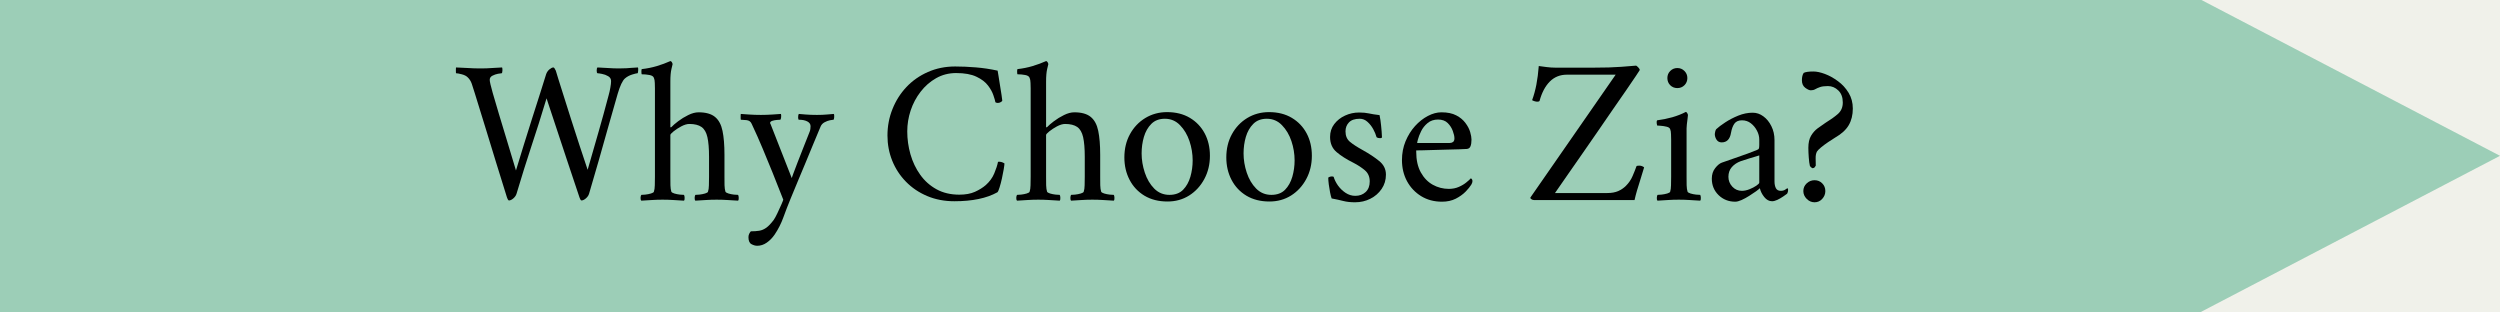 <svg version="1.2" preserveAspectRatio="xMidYMid meet" height="100" viewBox="0 0 600 75" zoomAndPan="magnify" width="800" xmlns:xlink="http://www.w3.org/1999/xlink" xmlns="http://www.w3.org/2000/svg"><defs><clipPath id="333116bc76"><path d="M 0 0 L 528.117 0 L 528.117 75 L 0 75 Z M 0 0"></path></clipPath><clipPath id="c9a38fe7ea"><path d="M 0 0 L 528.117 0 L 528.117 75 L 0 75 Z M 0 0"></path></clipPath><clipPath id="b03c7bb15b"><rect height="75" y="0" width="529" x="0"></rect></clipPath><clipPath id="58e411a342"><path d="M 522.008 0 L 599.996 0 L 599.996 75 L 522.008 75 Z M 522.008 0"></path></clipPath><clipPath id="d7c8402923"><path d="M 599.996 37.395 L 522.008 -3.312 L 522.008 78.105 Z M 599.996 37.395"></path></clipPath><clipPath id="7d5b531e21"><path d="M 0.008 0 L 77.996 0 L 77.996 75 L 0.008 75 Z M 0.008 0"></path></clipPath><clipPath id="5618a97afa"><path d="M 77.996 37.395 L 0.008 -3.312 L 0.008 78.105 Z M 77.996 37.395"></path></clipPath><clipPath id="b2205d8740"><rect height="75" y="0" width="78" x="0"></rect></clipPath><clipPath id="7873eba9ef"><rect height="51" y="0" width="343" x="0"></rect></clipPath></defs><g id="e7ff70a569"><rect style="fill:#ffffff;fill-opacity:1;stroke:none;" height="75" y="0" width="600" x="0"></rect><rect style="fill:#f0f1ea;fill-opacity:1;stroke:none;" height="75" y="0" width="600" x="0"></rect><g clip-path="url(#333116bc76)" clip-rule="nonzero"><g transform="matrix(1,0,0,1,0,-0)"><g clip-path="url(#b03c7bb15b)"><g clip-path="url(#c9a38fe7ea)" clip-rule="nonzero"><path d="M -43.426 0 L 528.156 0 L 528.156 75 L -43.426 75 Z M -43.426 0" style="stroke:none;fill-rule:nonzero;fill:#9cceb7;fill-opacity:1;"></path></g></g></g></g><g clip-path="url(#58e411a342)" clip-rule="nonzero"><g clip-path="url(#d7c8402923)" clip-rule="nonzero"><g transform="matrix(1,0,0,1,522,-0)"><g clip-path="url(#b2205d8740)"><g clip-path="url(#7d5b531e21)" clip-rule="nonzero"><g clip-path="url(#5618a97afa)" clip-rule="nonzero"><path d="M 0.008 78.105 L 0.008 -3.234 L 77.996 -3.234 L 77.996 78.105 Z M 0.008 78.105" style="stroke:none;fill-rule:nonzero;fill:#9cceb7;fill-opacity:1;"></path></g></g></g></g></g></g><g transform="matrix(1,0,0,1,106,12)"><g clip-path="url(#7873eba9ef)"><g style="fill:#000000;fill-opacity:1;"><g transform="translate(3.643, 36.017)"><path d="M -0.188 -30.438 C -0.219 -30.438 -0.234 -30.66 -0.234 -31.109 C -0.234 -31.555 -0.219 -31.797 -0.188 -31.828 C 0.926 -31.797 1.906 -31.75 2.75 -31.688 C 3.602 -31.625 4.578 -31.594 5.672 -31.594 C 6.734 -31.594 7.625 -31.625 8.344 -31.688 C 9.062 -31.75 9.898 -31.797 10.859 -31.828 C 10.93 -31.703 10.957 -31.445 10.938 -31.062 C 10.914 -30.676 10.859 -30.469 10.766 -30.438 C 10.641 -30.438 10.344 -30.395 9.875 -30.312 C 9.414 -30.227 8.969 -30.07 8.531 -29.844 C 8.102 -29.625 7.891 -29.289 7.891 -28.844 C 7.891 -28.457 8.129 -27.414 8.609 -25.719 C 8.992 -24.406 9.488 -22.723 10.094 -20.672 C 10.707 -18.617 11.375 -16.414 12.094 -14.062 C 12.812 -11.707 13.508 -9.391 14.188 -7.109 C 14.758 -8.973 15.379 -10.992 16.047 -13.172 C 16.723 -15.348 17.406 -17.52 18.094 -19.688 C 18.789 -21.852 19.43 -23.859 20.016 -25.703 C 20.609 -27.547 21.082 -29.055 21.438 -30.234 C 21.602 -30.691 21.867 -31.07 22.234 -31.375 C 22.598 -31.676 22.91 -31.828 23.172 -31.828 C 23.328 -31.828 23.52 -31.57 23.75 -31.062 C 23.812 -30.832 24.008 -30.18 24.344 -29.109 C 24.688 -28.035 25.117 -26.664 25.641 -25 C 26.172 -23.332 26.754 -21.488 27.391 -19.469 C 28.035 -17.445 28.703 -15.383 29.391 -13.281 C 30.086 -11.188 30.754 -9.18 31.391 -7.266 C 31.91 -9.086 32.383 -10.734 32.812 -12.203 C 33.25 -13.68 33.656 -15.094 34.031 -16.438 C 34.414 -17.789 34.801 -19.16 35.188 -20.547 C 35.57 -21.941 35.988 -23.488 36.438 -25.188 C 36.602 -25.77 36.738 -26.375 36.844 -27 C 36.957 -27.625 37.016 -28.145 37.016 -28.562 C 37.016 -29.07 36.781 -29.461 36.312 -29.734 C 35.852 -30.004 35.359 -30.188 34.828 -30.281 C 34.305 -30.383 33.945 -30.438 33.75 -30.438 C 33.625 -30.5 33.562 -30.711 33.562 -31.078 C 33.562 -31.453 33.625 -31.703 33.75 -31.828 C 34.645 -31.797 35.508 -31.75 36.344 -31.688 C 37.176 -31.625 38.039 -31.594 38.938 -31.594 C 39.676 -31.594 40.258 -31.609 40.688 -31.641 C 41.125 -31.672 41.535 -31.703 41.922 -31.734 C 42.305 -31.766 42.82 -31.797 43.469 -31.828 C 43.531 -31.703 43.547 -31.438 43.516 -31.031 C 43.484 -30.633 43.43 -30.438 43.359 -30.438 C 43.172 -30.438 42.738 -30.332 42.062 -30.125 C 41.395 -29.914 40.82 -29.602 40.344 -29.188 C 39.758 -28.676 39.18 -27.457 38.609 -25.531 C 37.742 -22.52 36.945 -19.727 36.219 -17.156 C 35.5 -14.594 34.785 -12.066 34.078 -9.578 C 33.379 -7.098 32.598 -4.414 31.734 -1.531 C 31.609 -1.113 31.352 -0.738 30.969 -0.406 C 30.582 -0.07 30.227 0.094 29.906 0.094 C 29.812 0.094 29.711 -0.008 29.609 -0.219 C 29.516 -0.426 29.453 -0.578 29.422 -0.672 C 29.035 -1.828 28.57 -3.211 28.031 -4.828 C 27.488 -6.453 26.922 -8.148 26.328 -9.922 C 25.734 -11.703 25.156 -13.445 24.594 -15.156 C 24.031 -16.875 23.516 -18.43 23.047 -19.828 C 22.586 -21.223 22.219 -22.336 21.938 -23.172 C 21.664 -24.004 21.531 -24.422 21.531 -24.422 C 20.863 -22.211 20.234 -20.172 19.641 -18.297 C 19.047 -16.422 18.457 -14.609 17.875 -12.859 C 17.301 -11.109 16.723 -9.312 16.141 -7.469 C 15.566 -5.633 14.961 -3.656 14.328 -1.531 C 14.203 -1.113 13.945 -0.738 13.562 -0.406 C 13.176 -0.07 12.82 0.094 12.5 0.094 C 12.406 0.094 12.305 -0.008 12.203 -0.219 C 12.109 -0.426 12.047 -0.578 12.016 -0.672 C 11.086 -3.648 10.223 -6.43 9.422 -9.016 C 8.617 -11.598 7.816 -14.219 7.016 -16.875 C 6.211 -19.531 5.316 -22.43 4.328 -25.578 C 4.035 -26.535 3.785 -27.316 3.578 -27.922 C 3.367 -28.535 3.039 -29.051 2.594 -29.469 C 2.27 -29.789 1.797 -30.031 1.172 -30.188 C 0.547 -30.352 0.094 -30.438 -0.188 -30.438 Z M -0.188 -30.438" style="stroke:none"></path></g></g><g style="fill:#000000;fill-opacity:1;"><g transform="translate(46.903, 36.017)"><path d="M 1.016 0.141 C 0.879 0.016 0.816 -0.211 0.828 -0.547 C 0.848 -0.891 0.91 -1.125 1.016 -1.25 C 1.203 -1.25 1.523 -1.27 1.984 -1.312 C 2.453 -1.363 2.898 -1.453 3.328 -1.578 C 3.766 -1.711 4 -1.859 4.031 -2.016 C 4.164 -2.398 4.238 -2.91 4.25 -3.547 C 4.27 -4.191 4.281 -4.867 4.281 -5.578 L 4.281 -26.828 C 4.281 -27.148 4.27 -27.57 4.25 -28.094 C 4.238 -28.625 4.164 -29.035 4.031 -29.328 C 3.906 -29.68 3.551 -29.91 2.969 -30.016 C 2.395 -30.129 1.773 -30.188 1.109 -30.188 C 1.078 -30.188 1.051 -30.383 1.031 -30.781 C 1.02 -31.188 1.062 -31.406 1.156 -31.438 C 2.375 -31.57 3.566 -31.812 4.734 -32.156 C 5.898 -32.508 6.984 -32.91 7.984 -33.359 C 8.109 -33.359 8.227 -33.27 8.344 -33.094 C 8.457 -32.926 8.516 -32.758 8.516 -32.594 C 8.516 -32.594 8.426 -32.223 8.25 -31.484 C 8.07 -30.754 7.984 -29.734 7.984 -28.422 L 7.984 -17.547 C 7.984 -17.484 8.031 -17.453 8.125 -17.453 C 8.156 -17.453 8.203 -17.484 8.266 -17.547 C 8.586 -17.898 9.117 -18.359 9.859 -18.922 C 10.598 -19.484 11.406 -19.977 12.281 -20.406 C 13.164 -20.844 13.992 -21.062 14.766 -21.062 C 16.492 -21.062 17.805 -20.691 18.703 -19.953 C 19.598 -19.211 20.195 -18.098 20.5 -16.609 C 20.812 -15.117 20.969 -13.203 20.969 -10.859 L 20.969 -5.578 C 20.969 -4.867 20.973 -4.191 20.984 -3.547 C 21.004 -2.91 21.078 -2.398 21.203 -2.016 C 21.266 -1.859 21.504 -1.711 21.922 -1.578 C 22.336 -1.453 22.773 -1.363 23.234 -1.312 C 23.703 -1.27 24.035 -1.25 24.234 -1.25 C 24.328 -1.125 24.379 -0.891 24.391 -0.547 C 24.41 -0.211 24.359 0.016 24.234 0.141 C 23.234 0.078 22.359 0.023 21.609 -0.016 C 20.859 -0.066 20.02 -0.094 19.094 -0.094 C 18.156 -0.094 17.316 -0.066 16.578 -0.016 C 15.848 0.023 14.984 0.078 13.984 0.141 C 13.859 0.016 13.801 -0.211 13.812 -0.547 C 13.832 -0.891 13.891 -1.125 13.984 -1.25 C 14.18 -1.25 14.508 -1.27 14.969 -1.312 C 15.438 -1.363 15.883 -1.453 16.312 -1.578 C 16.75 -1.711 16.984 -1.859 17.016 -2.016 C 17.148 -2.398 17.223 -2.91 17.234 -3.547 C 17.254 -4.191 17.266 -4.867 17.266 -5.578 L 17.266 -10.391 C 17.266 -12.367 17.133 -13.938 16.875 -15.094 C 16.613 -16.25 16.141 -17.066 15.453 -17.547 C 14.766 -18.023 13.797 -18.266 12.547 -18.266 C 11.973 -18.266 11.32 -18.07 10.594 -17.688 C 9.875 -17.301 9.258 -16.898 8.75 -16.484 C 8.238 -16.066 7.984 -15.781 7.984 -15.625 L 7.984 -5.578 C 7.984 -4.867 7.988 -4.191 8 -3.547 C 8.02 -2.91 8.094 -2.398 8.219 -2.016 C 8.281 -1.859 8.52 -1.711 8.938 -1.578 C 9.352 -1.453 9.797 -1.363 10.266 -1.312 C 10.734 -1.27 11.062 -1.25 11.25 -1.25 C 11.344 -1.125 11.395 -0.891 11.406 -0.547 C 11.426 -0.211 11.375 0.016 11.25 0.141 C 10.258 0.078 9.383 0.023 8.625 -0.016 C 7.875 -0.066 7.035 -0.094 6.109 -0.094 C 5.18 -0.094 4.348 -0.066 3.609 -0.016 C 2.867 0.023 2.004 0.078 1.016 0.141 Z M 1.016 0.141" style="stroke:none"></path></g></g><g style="fill:#000000;fill-opacity:1;"><g transform="translate(71.706, 36.017)"><path d="M 0.094 -19.281 C 0.062 -19.281 0.047 -19.504 0.047 -19.953 C 0.047 -20.398 0.062 -20.641 0.094 -20.672 C 0.539 -20.641 1.203 -20.594 2.078 -20.531 C 2.961 -20.469 3.906 -20.438 4.906 -20.438 C 5.832 -20.438 6.758 -20.469 7.688 -20.531 C 8.625 -20.594 9.301 -20.641 9.719 -20.672 C 9.781 -20.547 9.797 -20.281 9.766 -19.875 C 9.734 -19.477 9.648 -19.281 9.516 -19.281 C 9.422 -19.281 9.172 -19.266 8.766 -19.234 C 8.367 -19.203 7.992 -19.129 7.641 -19.016 C 7.285 -18.898 7.109 -18.719 7.109 -18.469 C 7.109 -18.469 7.145 -18.398 7.219 -18.266 L 12.312 -5.281 C 12.312 -5.281 12.438 -5.633 12.688 -6.344 C 12.945 -7.051 13.289 -7.957 13.719 -9.062 C 14.156 -10.164 14.617 -11.348 15.109 -12.609 C 15.609 -13.879 16.082 -15.078 16.531 -16.203 C 16.664 -16.492 16.75 -16.781 16.781 -17.062 C 16.812 -17.352 16.828 -17.578 16.828 -17.734 C 16.828 -18.223 16.566 -18.602 16.047 -18.875 C 15.535 -19.145 14.863 -19.281 14.031 -19.281 C 13.906 -19.281 13.844 -19.477 13.844 -19.875 C 13.844 -20.281 13.906 -20.547 14.031 -20.672 C 14.383 -20.641 14.945 -20.594 15.719 -20.531 C 16.488 -20.469 17.367 -20.438 18.359 -20.438 C 19.297 -20.438 20.082 -20.469 20.719 -20.531 C 21.363 -20.594 21.926 -20.641 22.406 -20.672 C 22.5 -20.547 22.531 -20.281 22.5 -19.875 C 22.469 -19.477 22.406 -19.281 22.312 -19.281 C 22.176 -19.281 21.898 -19.238 21.484 -19.156 C 21.066 -19.07 20.633 -18.91 20.188 -18.672 C 19.738 -18.43 19.422 -18.086 19.234 -17.641 C 18.523 -15.941 17.879 -14.395 17.297 -13 C 16.723 -11.602 16.164 -10.254 15.625 -8.953 C 15.082 -7.66 14.52 -6.316 13.938 -4.922 C 13.363 -3.535 12.723 -1.988 12.016 -0.281 C 11.41 1.188 10.844 2.656 10.312 4.125 C 9.781 5.602 9.082 6.984 8.219 8.266 C 7.676 9.066 7.039 9.719 6.312 10.219 C 5.594 10.719 4.832 10.969 4.031 10.969 C 3.582 10.969 3.117 10.836 2.641 10.578 C 2.16 10.316 1.922 9.754 1.922 8.891 C 1.922 8.609 1.984 8.336 2.109 8.078 C 2.242 7.816 2.375 7.625 2.5 7.5 C 3.27 7.5 3.941 7.453 4.516 7.359 C 5.098 7.266 5.66 7.023 6.203 6.641 C 6.742 6.254 7.336 5.629 7.984 4.766 C 8.234 4.41 8.523 3.879 8.859 3.172 C 9.203 2.461 9.516 1.781 9.797 1.125 C 10.086 0.469 10.25 0.062 10.281 -0.094 C 9.383 -2.406 8.535 -4.551 7.734 -6.531 C 6.93 -8.52 6.129 -10.469 5.328 -12.375 C 4.535 -14.281 3.656 -16.258 2.688 -18.312 C 2.469 -18.832 2.051 -19.125 1.438 -19.188 C 0.832 -19.25 0.383 -19.281 0.094 -19.281 Z M 0.094 -19.281" style="stroke:none"></path></g></g><g style="fill:#000000;fill-opacity:1;"><g transform="translate(94.25, 36.017)"><path d="" style="stroke:none"></path></g></g><g style="fill:#000000;fill-opacity:1;"><g transform="translate(104.68, 36.017)"><path d="M 2.312 -15.484 C 2.312 -17.723 2.711 -19.844 3.516 -21.844 C 4.316 -23.852 5.438 -25.617 6.875 -27.141 C 8.312 -28.66 10.023 -29.859 12.016 -30.734 C 14.004 -31.617 16.188 -32.062 18.562 -32.062 C 20.164 -32.062 21.82 -31.988 23.531 -31.844 C 25.25 -31.707 26.988 -31.445 28.75 -31.062 C 28.75 -31.062 28.805 -30.723 28.922 -30.047 C 29.035 -29.379 29.16 -28.594 29.297 -27.688 C 29.441 -26.789 29.57 -25.973 29.688 -25.234 C 29.801 -24.504 29.859 -24.07 29.859 -23.938 C 29.891 -23.812 29.785 -23.676 29.547 -23.531 C 29.305 -23.383 29.055 -23.312 28.797 -23.312 C 28.578 -23.312 28.383 -23.363 28.219 -23.469 C 28.156 -23.844 27.992 -24.406 27.734 -25.156 C 27.484 -25.914 27.047 -26.703 26.422 -27.516 C 25.797 -28.336 24.875 -29.035 23.656 -29.609 C 22.438 -30.191 20.816 -30.484 18.797 -30.484 C 17.035 -30.484 15.43 -30.07 13.984 -29.25 C 12.547 -28.438 11.305 -27.352 10.266 -26 C 9.223 -24.656 8.426 -23.156 7.875 -21.5 C 7.332 -19.852 7.062 -18.18 7.062 -16.484 C 7.062 -14.629 7.316 -12.797 7.828 -10.984 C 8.348 -9.172 9.129 -7.535 10.172 -6.078 C 11.211 -4.617 12.516 -3.457 14.078 -2.594 C 15.648 -1.727 17.477 -1.297 19.562 -1.297 C 21.039 -1.297 22.289 -1.523 23.312 -1.984 C 24.344 -2.453 25.211 -2.992 25.922 -3.609 C 26.848 -4.441 27.523 -5.379 27.953 -6.422 C 28.391 -7.461 28.688 -8.383 28.844 -9.188 C 29.395 -9.25 29.91 -9.117 30.391 -8.797 C 30.391 -8.578 30.332 -8.117 30.219 -7.422 C 30.102 -6.734 29.957 -5.988 29.781 -5.188 C 29.602 -4.383 29.414 -3.672 29.219 -3.047 C 29.031 -2.422 28.859 -2.031 28.703 -1.875 C 26.141 -0.438 22.691 0.281 18.359 0.281 C 15.992 0.281 13.82 -0.133 11.844 -0.969 C 9.875 -1.801 8.176 -2.945 6.75 -4.406 C 5.32 -5.863 4.223 -7.547 3.453 -9.453 C 2.691 -11.359 2.312 -13.367 2.312 -15.484 Z M 2.312 -15.484" style="stroke:none"></path></g></g><g style="fill:#000000;fill-opacity:1;"><g transform="translate(137.077, 36.017)"><path d="M 1.016 0.141 C 0.879 0.016 0.816 -0.211 0.828 -0.547 C 0.848 -0.891 0.91 -1.125 1.016 -1.25 C 1.203 -1.25 1.523 -1.27 1.984 -1.312 C 2.453 -1.363 2.898 -1.453 3.328 -1.578 C 3.766 -1.711 4 -1.859 4.031 -2.016 C 4.164 -2.398 4.238 -2.91 4.25 -3.547 C 4.27 -4.191 4.281 -4.867 4.281 -5.578 L 4.281 -26.828 C 4.281 -27.148 4.27 -27.57 4.25 -28.094 C 4.238 -28.625 4.164 -29.035 4.031 -29.328 C 3.906 -29.68 3.551 -29.91 2.969 -30.016 C 2.395 -30.129 1.773 -30.188 1.109 -30.188 C 1.078 -30.188 1.051 -30.383 1.031 -30.781 C 1.02 -31.188 1.062 -31.406 1.156 -31.438 C 2.375 -31.57 3.566 -31.812 4.734 -32.156 C 5.898 -32.508 6.984 -32.91 7.984 -33.359 C 8.109 -33.359 8.227 -33.27 8.344 -33.094 C 8.457 -32.926 8.516 -32.758 8.516 -32.594 C 8.516 -32.594 8.426 -32.223 8.25 -31.484 C 8.07 -30.754 7.984 -29.734 7.984 -28.422 L 7.984 -17.547 C 7.984 -17.484 8.031 -17.453 8.125 -17.453 C 8.156 -17.453 8.203 -17.484 8.266 -17.547 C 8.586 -17.898 9.117 -18.359 9.859 -18.922 C 10.598 -19.484 11.406 -19.977 12.281 -20.406 C 13.164 -20.844 13.992 -21.062 14.766 -21.062 C 16.492 -21.062 17.805 -20.691 18.703 -19.953 C 19.598 -19.211 20.195 -18.098 20.5 -16.609 C 20.812 -15.117 20.969 -13.203 20.969 -10.859 L 20.969 -5.578 C 20.969 -4.867 20.973 -4.191 20.984 -3.547 C 21.004 -2.91 21.078 -2.398 21.203 -2.016 C 21.266 -1.859 21.504 -1.711 21.922 -1.578 C 22.336 -1.453 22.773 -1.363 23.234 -1.312 C 23.703 -1.27 24.035 -1.25 24.234 -1.25 C 24.328 -1.125 24.379 -0.891 24.391 -0.547 C 24.41 -0.211 24.359 0.016 24.234 0.141 C 23.234 0.078 22.359 0.023 21.609 -0.016 C 20.859 -0.066 20.02 -0.094 19.094 -0.094 C 18.156 -0.094 17.316 -0.066 16.578 -0.016 C 15.848 0.023 14.984 0.078 13.984 0.141 C 13.859 0.016 13.801 -0.211 13.812 -0.547 C 13.832 -0.891 13.891 -1.125 13.984 -1.25 C 14.18 -1.25 14.508 -1.27 14.969 -1.312 C 15.438 -1.363 15.883 -1.453 16.312 -1.578 C 16.75 -1.711 16.984 -1.859 17.016 -2.016 C 17.148 -2.398 17.223 -2.91 17.234 -3.547 C 17.254 -4.191 17.266 -4.867 17.266 -5.578 L 17.266 -10.391 C 17.266 -12.367 17.133 -13.938 16.875 -15.094 C 16.613 -16.25 16.141 -17.066 15.453 -17.547 C 14.766 -18.023 13.797 -18.266 12.547 -18.266 C 11.973 -18.266 11.32 -18.07 10.594 -17.688 C 9.875 -17.301 9.258 -16.898 8.75 -16.484 C 8.238 -16.066 7.984 -15.781 7.984 -15.625 L 7.984 -5.578 C 7.984 -4.867 7.988 -4.191 8 -3.547 C 8.02 -2.91 8.094 -2.398 8.219 -2.016 C 8.281 -1.859 8.52 -1.711 8.938 -1.578 C 9.352 -1.453 9.797 -1.363 10.266 -1.312 C 10.734 -1.27 11.062 -1.25 11.25 -1.25 C 11.344 -1.125 11.395 -0.891 11.406 -0.547 C 11.426 -0.211 11.375 0.016 11.25 0.141 C 10.258 0.078 9.383 0.023 8.625 -0.016 C 7.875 -0.066 7.035 -0.094 6.109 -0.094 C 5.18 -0.094 4.348 -0.066 3.609 -0.016 C 2.867 0.023 2.004 0.078 1.016 0.141 Z M 1.016 0.141" style="stroke:none"></path></g></g><g style="fill:#000000;fill-opacity:1;"><g transform="translate(161.88, 36.017)"><path d="M 1.969 -10.234 C 1.969 -12.316 2.414 -14.176 3.312 -15.812 C 4.207 -17.445 5.43 -18.738 6.984 -19.688 C 8.547 -20.633 10.289 -21.109 12.219 -21.109 C 14.332 -21.109 16.156 -20.648 17.688 -19.734 C 19.227 -18.816 20.414 -17.57 21.25 -16 C 22.082 -14.438 22.5 -12.645 22.5 -10.625 C 22.5 -8.57 22.051 -6.711 21.156 -5.047 C 20.258 -3.379 19.047 -2.062 17.516 -1.094 C 15.992 -0.133 14.258 0.344 12.312 0.344 C 10.195 0.344 8.359 -0.117 6.797 -1.047 C 5.242 -1.984 4.051 -3.254 3.219 -4.859 C 2.383 -6.461 1.969 -8.254 1.969 -10.234 Z M 6.109 -11.203 C 6.109 -9.66 6.363 -8.117 6.875 -6.578 C 7.383 -5.047 8.133 -3.773 9.125 -2.766 C 10.125 -1.754 11.344 -1.25 12.781 -1.25 C 14.164 -1.25 15.258 -1.656 16.062 -2.469 C 16.863 -3.289 17.445 -4.332 17.812 -5.594 C 18.176 -6.863 18.359 -8.172 18.359 -9.516 C 18.359 -11.086 18.102 -12.633 17.594 -14.156 C 17.082 -15.676 16.328 -16.945 15.328 -17.969 C 14.336 -19 13.125 -19.516 11.688 -19.516 C 10.332 -19.516 9.25 -19.102 8.438 -18.281 C 7.625 -17.469 7.031 -16.426 6.656 -15.156 C 6.289 -13.895 6.109 -12.578 6.109 -11.203 Z M 6.109 -11.203" style="stroke:none"></path></g></g><g style="fill:#000000;fill-opacity:1;"><g transform="translate(186.346, 36.017)"><path d="M 1.969 -10.234 C 1.969 -12.316 2.414 -14.176 3.312 -15.812 C 4.207 -17.445 5.43 -18.738 6.984 -19.688 C 8.547 -20.633 10.289 -21.109 12.219 -21.109 C 14.332 -21.109 16.156 -20.648 17.688 -19.734 C 19.227 -18.816 20.414 -17.57 21.25 -16 C 22.082 -14.438 22.5 -12.645 22.5 -10.625 C 22.5 -8.57 22.051 -6.711 21.156 -5.047 C 20.258 -3.379 19.047 -2.062 17.516 -1.094 C 15.992 -0.133 14.258 0.344 12.312 0.344 C 10.195 0.344 8.359 -0.117 6.797 -1.047 C 5.242 -1.984 4.051 -3.254 3.219 -4.859 C 2.383 -6.461 1.969 -8.254 1.969 -10.234 Z M 6.109 -11.203 C 6.109 -9.66 6.363 -8.117 6.875 -6.578 C 7.383 -5.047 8.133 -3.773 9.125 -2.766 C 10.125 -1.754 11.344 -1.25 12.781 -1.25 C 14.164 -1.25 15.258 -1.656 16.062 -2.469 C 16.863 -3.289 17.445 -4.332 17.812 -5.594 C 18.176 -6.863 18.359 -8.172 18.359 -9.516 C 18.359 -11.086 18.102 -12.633 17.594 -14.156 C 17.082 -15.676 16.328 -16.945 15.328 -17.969 C 14.336 -19 13.125 -19.516 11.688 -19.516 C 10.332 -19.516 9.25 -19.102 8.438 -18.281 C 7.625 -17.469 7.031 -16.426 6.656 -15.156 C 6.289 -13.895 6.109 -12.578 6.109 -11.203 Z M 6.109 -11.203" style="stroke:none"></path></g></g><g style="fill:#000000;fill-opacity:1;"><g transform="translate(210.812, 36.017)"><path d="M 1.969 -5.391 C 2.227 -5.578 2.52 -5.672 2.844 -5.672 C 3.031 -5.672 3.172 -5.641 3.266 -5.578 C 3.461 -4.898 3.805 -4.207 4.297 -3.5 C 4.797 -2.801 5.406 -2.211 6.125 -1.734 C 6.852 -1.254 7.633 -1.016 8.469 -1.016 C 9.457 -1.016 10.281 -1.316 10.938 -1.922 C 11.594 -2.535 11.922 -3.383 11.922 -4.469 C 11.922 -5.594 11.535 -6.484 10.766 -7.141 C 9.992 -7.797 9.082 -8.395 8.031 -8.938 C 6.363 -9.77 5.008 -10.629 3.969 -11.516 C 2.926 -12.398 2.406 -13.609 2.406 -15.141 C 2.406 -16.328 2.738 -17.359 3.406 -18.234 C 4.082 -19.117 4.945 -19.801 6 -20.281 C 7.062 -20.77 8.188 -21.016 9.375 -21.016 C 10.301 -21.016 11.082 -20.941 11.719 -20.797 C 12.363 -20.648 13.219 -20.516 14.281 -20.391 C 14.438 -19.648 14.562 -18.797 14.656 -17.828 C 14.758 -16.867 14.828 -15.957 14.859 -15.094 C 14.859 -14.938 14.695 -14.859 14.375 -14.859 C 14.25 -14.859 14.113 -14.875 13.969 -14.906 C 13.82 -14.938 13.688 -15 13.562 -15.094 C 13.395 -15.707 13.129 -16.348 12.766 -17.016 C 12.398 -17.691 11.941 -18.273 11.391 -18.766 C 10.848 -19.266 10.223 -19.516 9.516 -19.516 C 8.359 -19.516 7.5 -19.223 6.938 -18.641 C 6.383 -18.066 6.109 -17.348 6.109 -16.484 C 6.109 -15.398 6.469 -14.562 7.188 -13.969 C 7.906 -13.375 8.938 -12.707 10.281 -11.969 C 11.789 -11.133 13.086 -10.273 14.172 -9.391 C 15.266 -8.516 15.812 -7.422 15.812 -6.109 C 15.812 -4.828 15.469 -3.68 14.781 -2.672 C 14.094 -1.66 13.188 -0.875 12.062 -0.312 C 10.945 0.25 9.727 0.531 8.406 0.531 C 7.32 0.531 6.379 0.426 5.578 0.219 C 4.773 0.008 3.844 -0.191 2.781 -0.391 C 2.656 -0.734 2.531 -1.219 2.406 -1.844 C 2.281 -2.469 2.176 -3.109 2.094 -3.766 C 2.008 -4.43 1.969 -4.973 1.969 -5.391 Z M 1.969 -5.391" style="stroke:none"></path></g></g><g style="fill:#000000;fill-opacity:1;"><g transform="translate(228.549, 36.017)"><path d="M 1.922 -9.609 C 1.922 -11.211 2.207 -12.711 2.781 -14.109 C 3.363 -15.504 4.125 -16.723 5.062 -17.766 C 6.008 -18.805 7.035 -19.613 8.141 -20.188 C 9.254 -20.77 10.336 -21.062 11.391 -21.062 C 12.836 -21.062 14.023 -20.816 14.953 -20.328 C 15.879 -19.848 16.613 -19.238 17.156 -18.5 C 17.707 -17.77 18.086 -17.039 18.297 -16.312 C 18.504 -15.594 18.609 -14.992 18.609 -14.516 C 18.609 -13.816 18.523 -13.273 18.359 -12.891 C 18.203 -12.504 17.898 -12.297 17.453 -12.266 C 17.16 -12.234 16.582 -12.207 15.719 -12.188 C 14.852 -12.164 13.859 -12.141 12.734 -12.109 C 11.617 -12.078 10.516 -12.047 9.422 -12.016 C 8.328 -11.984 7.406 -11.957 6.656 -11.938 C 5.906 -11.926 5.469 -11.922 5.344 -11.922 L 5.344 -11.594 C 5.344 -9.633 5.707 -7.988 6.438 -6.656 C 7.176 -5.32 8.141 -4.328 9.328 -3.672 C 10.516 -3.016 11.797 -2.688 13.172 -2.688 C 14.066 -2.688 14.875 -2.848 15.594 -3.172 C 16.32 -3.492 16.93 -3.863 17.422 -4.281 C 17.922 -4.695 18.27 -5.016 18.469 -5.234 C 18.5 -5.234 18.566 -5.172 18.672 -5.047 C 18.785 -4.922 18.844 -4.758 18.844 -4.562 C 18.844 -4.312 18.75 -4.023 18.562 -3.703 C 18.27 -3.223 17.812 -2.66 17.188 -2.016 C 16.562 -1.379 15.773 -0.816 14.828 -0.328 C 13.879 0.148 12.781 0.391 11.531 0.391 C 9.645 0.391 7.977 -0.051 6.531 -0.938 C 5.094 -1.82 3.961 -3.016 3.141 -4.516 C 2.328 -6.023 1.922 -7.723 1.922 -9.609 Z M 5.578 -13.703 L 13.406 -13.703 C 13.695 -13.703 13.953 -13.781 14.172 -13.938 C 14.398 -14.102 14.516 -14.395 14.516 -14.812 C 14.516 -15.289 14.383 -15.879 14.125 -16.578 C 13.875 -17.285 13.469 -17.922 12.906 -18.484 C 12.344 -19.047 11.566 -19.328 10.578 -19.328 C 9.586 -19.328 8.754 -19.047 8.078 -18.484 C 7.398 -17.922 6.879 -17.266 6.516 -16.516 C 6.148 -15.766 5.895 -15.109 5.75 -14.547 C 5.602 -13.984 5.547 -13.703 5.578 -13.703 Z M 5.578 -13.703" style="stroke:none"></path></g></g><g style="fill:#000000;fill-opacity:1;"><g transform="translate(249.218, 36.017)"><path d="" style="stroke:none"></path></g></g><g style="fill:#000000;fill-opacity:1;"><g transform="translate(259.649, 36.017)"><path d="M 1.688 -0.672 L 22.109 -30.094 L 10.391 -30.094 C 8.754 -30.094 7.391 -29.539 6.297 -28.438 C 5.203 -27.332 4.383 -25.785 3.844 -23.797 C 3.75 -23.672 3.57 -23.609 3.312 -23.609 C 3.094 -23.609 2.844 -23.656 2.562 -23.75 C 2.289 -23.844 2.125 -23.922 2.062 -23.984 C 2.477 -25.109 2.816 -26.344 3.078 -27.688 C 3.336 -29.039 3.531 -30.535 3.656 -32.172 C 4.164 -32.098 4.789 -32.016 5.531 -31.922 C 6.27 -31.828 6.957 -31.781 7.594 -31.781 L 16.922 -31.781 C 18.266 -31.781 19.441 -31.797 20.453 -31.828 C 21.461 -31.859 22.473 -31.91 23.484 -31.984 C 24.492 -32.066 25.672 -32.16 27.016 -32.266 C 27.117 -32.234 27.289 -32.094 27.531 -31.844 C 27.77 -31.602 27.891 -31.391 27.891 -31.203 C 27.891 -31.172 27.598 -30.723 27.016 -29.859 C 26.441 -28.992 25.664 -27.852 24.688 -26.438 C 23.707 -25.031 22.613 -23.453 21.406 -21.703 C 20.207 -19.961 18.969 -18.16 17.688 -16.297 C 16.406 -14.441 15.16 -12.645 13.953 -10.906 C 12.754 -9.176 11.664 -7.613 10.688 -6.219 C 9.719 -4.832 8.953 -3.727 8.391 -2.906 C 7.828 -2.094 7.547 -1.688 7.547 -1.688 L 20.094 -1.688 C 21.125 -1.688 22 -1.844 22.719 -2.156 C 23.438 -2.477 24.051 -2.895 24.562 -3.406 C 25.27 -4.113 25.805 -4.898 26.172 -5.766 C 26.547 -6.629 26.859 -7.414 27.109 -8.125 C 27.148 -8.188 27.238 -8.223 27.375 -8.234 C 27.52 -8.254 27.66 -8.266 27.797 -8.266 C 28.047 -8.266 28.273 -8.219 28.484 -8.125 C 28.691 -8.031 28.844 -7.938 28.938 -7.844 C 28.551 -6.551 28.223 -5.477 27.953 -4.625 C 27.68 -3.781 27.441 -3.004 27.234 -2.297 C 27.023 -1.598 26.828 -0.832 26.641 0 L 2.547 0 C 2.285 0 2.051 -0.078 1.844 -0.234 C 1.633 -0.398 1.582 -0.547 1.688 -0.672 Z M 1.688 -0.672" style="stroke:none"></path></g></g><g style="fill:#000000;fill-opacity:1;"><g transform="translate(290.075, 36.017)"><path d="M 1.641 -17.891 C 1.609 -17.953 1.57 -18.141 1.531 -18.453 C 1.5 -18.773 1.535 -19.004 1.641 -19.141 C 2.859 -19.297 4.066 -19.539 5.266 -19.875 C 6.461 -20.219 7.547 -20.645 8.516 -21.156 C 8.641 -21.156 8.754 -21.055 8.859 -20.859 C 8.973 -20.672 9.031 -20.516 9.031 -20.391 C 9.031 -20.285 9 -20 8.938 -19.531 C 8.875 -19.07 8.816 -18.609 8.766 -18.141 C 8.723 -17.68 8.703 -17.375 8.703 -17.219 L 8.703 -5.578 C 8.703 -4.867 8.707 -4.191 8.719 -3.547 C 8.738 -2.91 8.812 -2.398 8.938 -2.016 C 9 -1.859 9.238 -1.711 9.656 -1.578 C 10.07 -1.453 10.516 -1.363 10.984 -1.312 C 11.453 -1.27 11.781 -1.25 11.969 -1.25 C 12.062 -1.125 12.113 -0.891 12.125 -0.547 C 12.145 -0.211 12.094 0.016 11.969 0.141 C 10.977 0.078 10.102 0.023 9.344 -0.016 C 8.594 -0.066 7.754 -0.094 6.828 -0.094 C 5.898 -0.094 5.066 -0.066 4.328 -0.016 C 3.586 0.023 2.723 0.078 1.734 0.141 C 1.598 0.016 1.539 -0.211 1.562 -0.547 C 1.582 -0.891 1.641 -1.125 1.734 -1.25 C 1.922 -1.25 2.242 -1.27 2.703 -1.312 C 3.172 -1.363 3.625 -1.453 4.062 -1.578 C 4.5 -1.711 4.734 -1.859 4.766 -2.016 C 4.891 -2.398 4.957 -2.91 4.969 -3.547 C 4.988 -4.191 5 -4.867 5 -5.578 L 5 -14.516 C 5 -14.836 4.988 -15.266 4.969 -15.797 C 4.957 -16.328 4.891 -16.734 4.766 -17.016 C 4.66 -17.305 4.375 -17.504 3.906 -17.609 C 3.445 -17.723 2.984 -17.797 2.516 -17.828 C 2.055 -17.867 1.766 -17.891 1.641 -17.891 Z M 4.094 -29.281 C 4.094 -29.957 4.32 -30.523 4.781 -30.984 C 5.25 -31.453 5.816 -31.688 6.484 -31.688 C 7.16 -31.688 7.727 -31.453 8.188 -30.984 C 8.656 -30.523 8.891 -29.957 8.891 -29.281 C 8.891 -28.602 8.656 -28.031 8.188 -27.562 C 7.727 -27.102 7.16 -26.875 6.484 -26.875 C 5.816 -26.875 5.25 -27.102 4.781 -27.562 C 4.32 -28.031 4.094 -28.602 4.094 -29.281 Z M 4.094 -29.281" style="stroke:none"></path></g></g><g style="fill:#000000;fill-opacity:1;"><g transform="translate(303.053, 36.017)"><path d="M 1.781 -5.141 C 1.781 -6.141 2.051 -6.984 2.594 -7.672 C 3.133 -8.359 3.664 -8.797 4.188 -8.984 C 5.082 -9.305 6.098 -9.66 7.234 -10.047 C 8.367 -10.43 9.43 -10.805 10.422 -11.172 C 11.422 -11.547 12.145 -11.828 12.594 -12.016 C 12.852 -12.109 13.016 -12.227 13.078 -12.375 C 13.141 -12.52 13.172 -12.801 13.172 -13.219 L 13.172 -14.516 C 13.172 -15.254 12.984 -15.973 12.609 -16.672 C 12.242 -17.379 11.754 -17.969 11.141 -18.438 C 10.535 -18.906 9.832 -19.141 9.031 -19.141 C 8.195 -19.141 7.586 -18.875 7.203 -18.344 C 6.828 -17.812 6.555 -17.082 6.391 -16.156 C 6.141 -14.613 5.391 -13.844 4.141 -13.844 C 3.617 -13.844 3.211 -14.055 2.922 -14.484 C 2.641 -14.922 2.5 -15.379 2.5 -15.859 C 2.5 -15.961 2.531 -16.148 2.594 -16.422 C 2.656 -16.691 2.738 -16.891 2.844 -17.016 C 3.352 -17.492 4.07 -18.035 5 -18.641 C 5.926 -19.254 6.969 -19.797 8.125 -20.266 C 9.281 -20.734 10.438 -20.969 11.594 -20.969 C 12.52 -20.969 13.375 -20.676 14.156 -20.094 C 14.945 -19.52 15.586 -18.734 16.078 -17.734 C 16.578 -16.742 16.828 -15.625 16.828 -14.375 L 16.828 -4.469 C 16.828 -3.832 16.938 -3.297 17.156 -2.859 C 17.383 -2.43 17.77 -2.219 18.312 -2.219 C 18.758 -2.219 19.117 -2.312 19.391 -2.5 C 19.672 -2.688 19.844 -2.801 19.906 -2.844 C 19.969 -2.844 20.016 -2.789 20.047 -2.688 C 20.078 -2.594 20.094 -2.516 20.094 -2.453 C 20.094 -2.098 20.016 -1.789 19.859 -1.531 C 19.66 -1.375 19.336 -1.145 18.891 -0.844 C 18.441 -0.539 17.977 -0.273 17.5 -0.047 C 17.02 0.172 16.602 0.281 16.25 0.281 C 15.539 0.281 14.914 -0.051 14.375 -0.719 C 13.832 -1.395 13.477 -2.102 13.312 -2.844 C 13.188 -2.707 12.883 -2.461 12.406 -2.109 C 11.926 -1.766 11.379 -1.398 10.766 -1.016 C 10.16 -0.629 9.551 -0.297 8.938 -0.016 C 8.332 0.254 7.82 0.391 7.406 0.391 C 5.832 0.391 4.5 -0.133 3.406 -1.188 C 2.32 -2.25 1.781 -3.566 1.781 -5.141 Z M 5.766 -5.578 C 5.766 -4.68 6.078 -3.895 6.703 -3.219 C 7.328 -2.551 8.086 -2.219 8.984 -2.219 C 9.566 -2.219 10.176 -2.344 10.812 -2.594 C 11.457 -2.852 12.008 -3.141 12.469 -3.453 C 12.938 -3.773 13.172 -4.02 13.172 -4.188 L 13.172 -10.719 C 12.535 -10.531 11.742 -10.289 10.797 -10 C 9.848 -9.707 9.148 -9.484 8.703 -9.328 C 7.836 -9.004 7.129 -8.531 6.578 -7.906 C 6.035 -7.281 5.766 -6.504 5.766 -5.578 Z M 5.766 -5.578" style="stroke:none"></path></g></g><g style="fill:#000000;fill-opacity:1;"><g transform="translate(323.77, 36.017)"><path d="M 2.688 -28.75 C 2.688 -29.52 2.832 -30.113 3.125 -30.531 C 3.57 -30.75 4.344 -30.859 5.438 -30.859 C 6.238 -30.859 7.164 -30.66 8.219 -30.266 C 9.281 -29.867 10.32 -29.289 11.344 -28.531 C 12.375 -27.781 13.223 -26.852 13.891 -25.75 C 14.566 -24.645 14.906 -23.383 14.906 -21.969 C 14.906 -20.426 14.578 -19.094 13.922 -17.969 C 13.266 -16.852 12.18 -15.863 10.672 -15 C 10.191 -14.707 9.629 -14.344 8.984 -13.906 C 8.348 -13.477 7.781 -13.055 7.281 -12.641 C 6.781 -12.223 6.453 -11.891 6.297 -11.641 C 6.078 -11.223 5.973 -10.691 5.984 -10.047 C 6.004 -9.41 6.016 -8.816 6.016 -8.266 C 5.91 -8.078 5.812 -7.93 5.719 -7.828 C 5.625 -7.734 5.461 -7.672 5.234 -7.641 C 4.953 -7.773 4.742 -7.953 4.609 -8.172 C 4.484 -8.68 4.391 -9.379 4.328 -10.266 C 4.266 -11.148 4.234 -11.91 4.234 -12.547 C 4.234 -13.734 4.445 -14.691 4.875 -15.422 C 5.312 -16.16 5.848 -16.766 6.484 -17.234 C 7.129 -17.703 7.738 -18.129 8.312 -18.516 C 9.5 -19.242 10.492 -19.953 11.297 -20.641 C 12.098 -21.336 12.5 -22.258 12.5 -23.406 C 12.5 -24.656 12.141 -25.625 11.422 -26.312 C 10.703 -27.008 9.875 -27.359 8.938 -27.359 C 8.102 -27.359 7.461 -27.273 7.016 -27.109 C 6.566 -26.953 6.191 -26.785 5.891 -26.609 C 5.586 -26.43 5.227 -26.344 4.812 -26.344 C 4.488 -26.344 4.051 -26.539 3.5 -26.938 C 2.957 -27.344 2.688 -27.945 2.688 -28.75 Z M 3.031 -2.156 C 3.031 -2.895 3.301 -3.516 3.844 -4.016 C 4.383 -4.516 5.008 -4.766 5.719 -4.766 C 6.457 -4.766 7.07 -4.516 7.562 -4.016 C 8.062 -3.516 8.312 -2.895 8.312 -2.156 C 8.312 -1.457 8.062 -0.832 7.562 -0.281 C 7.07 0.258 6.457 0.531 5.719 0.531 C 5.008 0.531 4.383 0.258 3.844 -0.281 C 3.301 -0.832 3.031 -1.457 3.031 -2.156 Z M 3.031 -2.156" style="stroke:none"></path></g></g></g></g></g></svg>